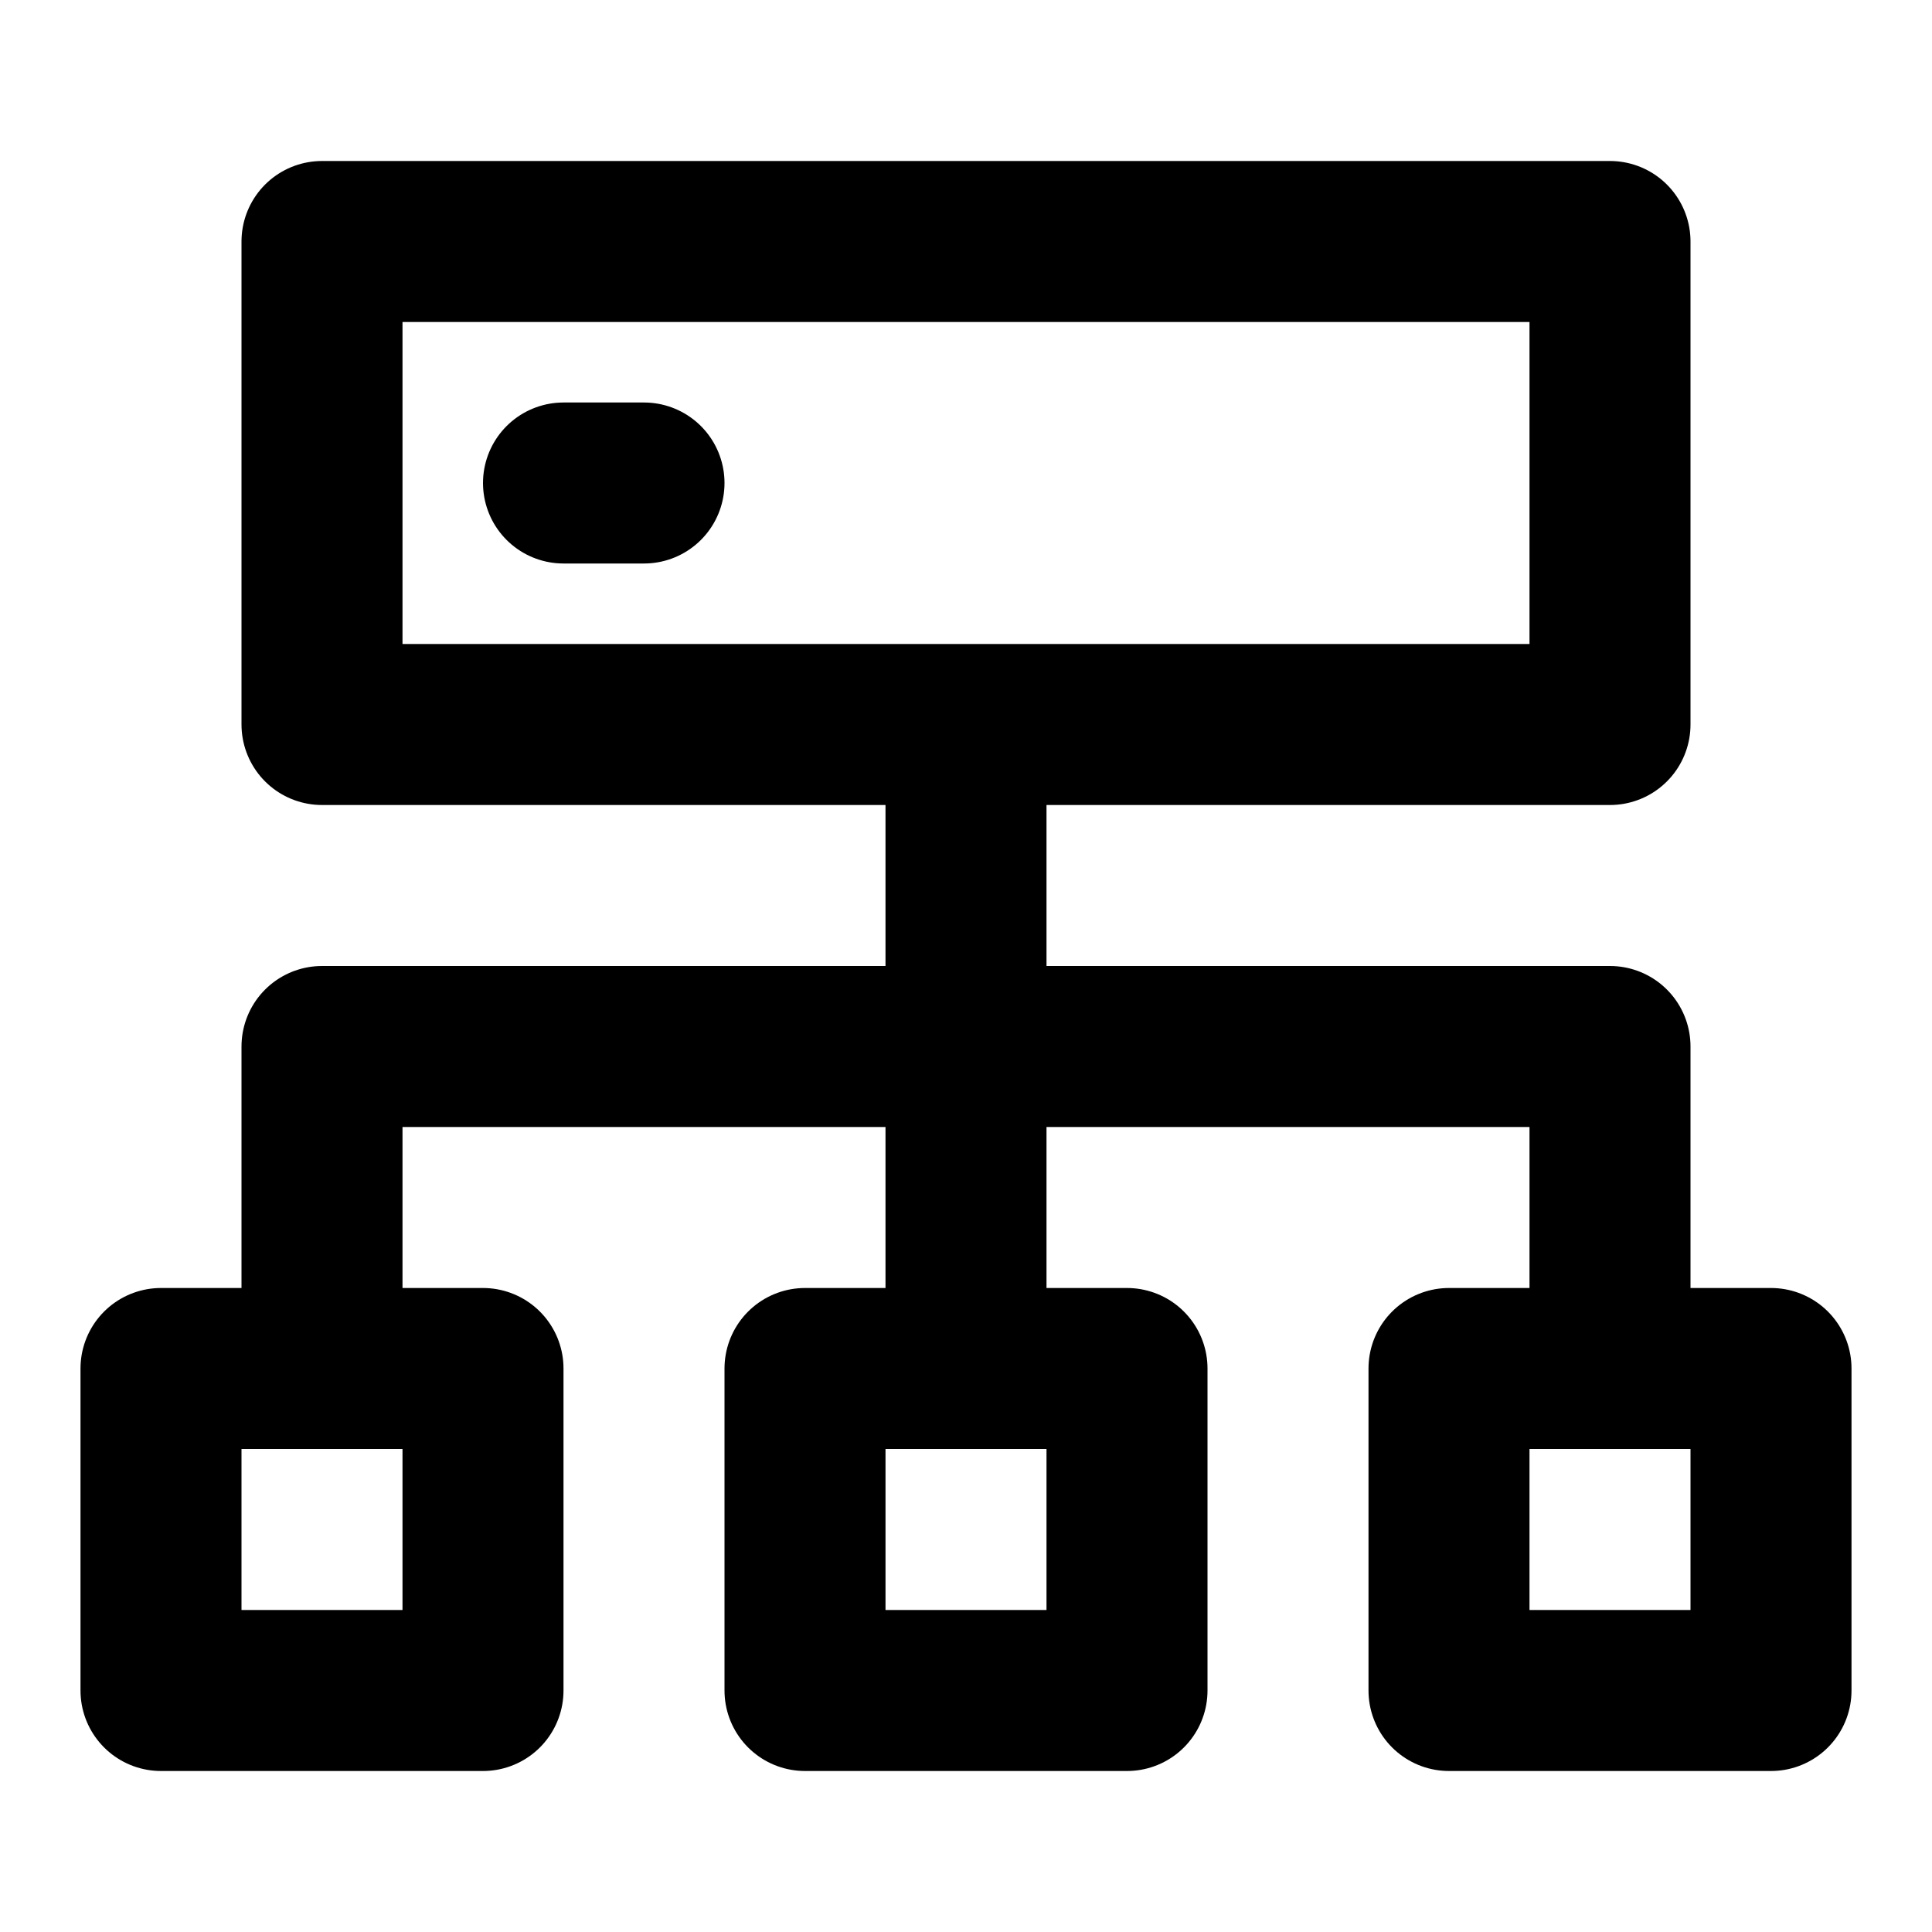 <?xml version="1.0" encoding="UTF-8"?> <svg xmlns="http://www.w3.org/2000/svg" width="48" height="48" viewBox="0 0 48 48"><g fill="none" stroke="currentColor" stroke-linecap="round" stroke-linejoin="round" stroke-width="4"><path d="M4 34h8v8H4zM8 6h32v12H8zm16 28V18"></path><path d="M8 34v-8h32v8m-4 0h8v8h-8zm-16 0h8v8h-8zm-6-22h2"></path></g></svg> 